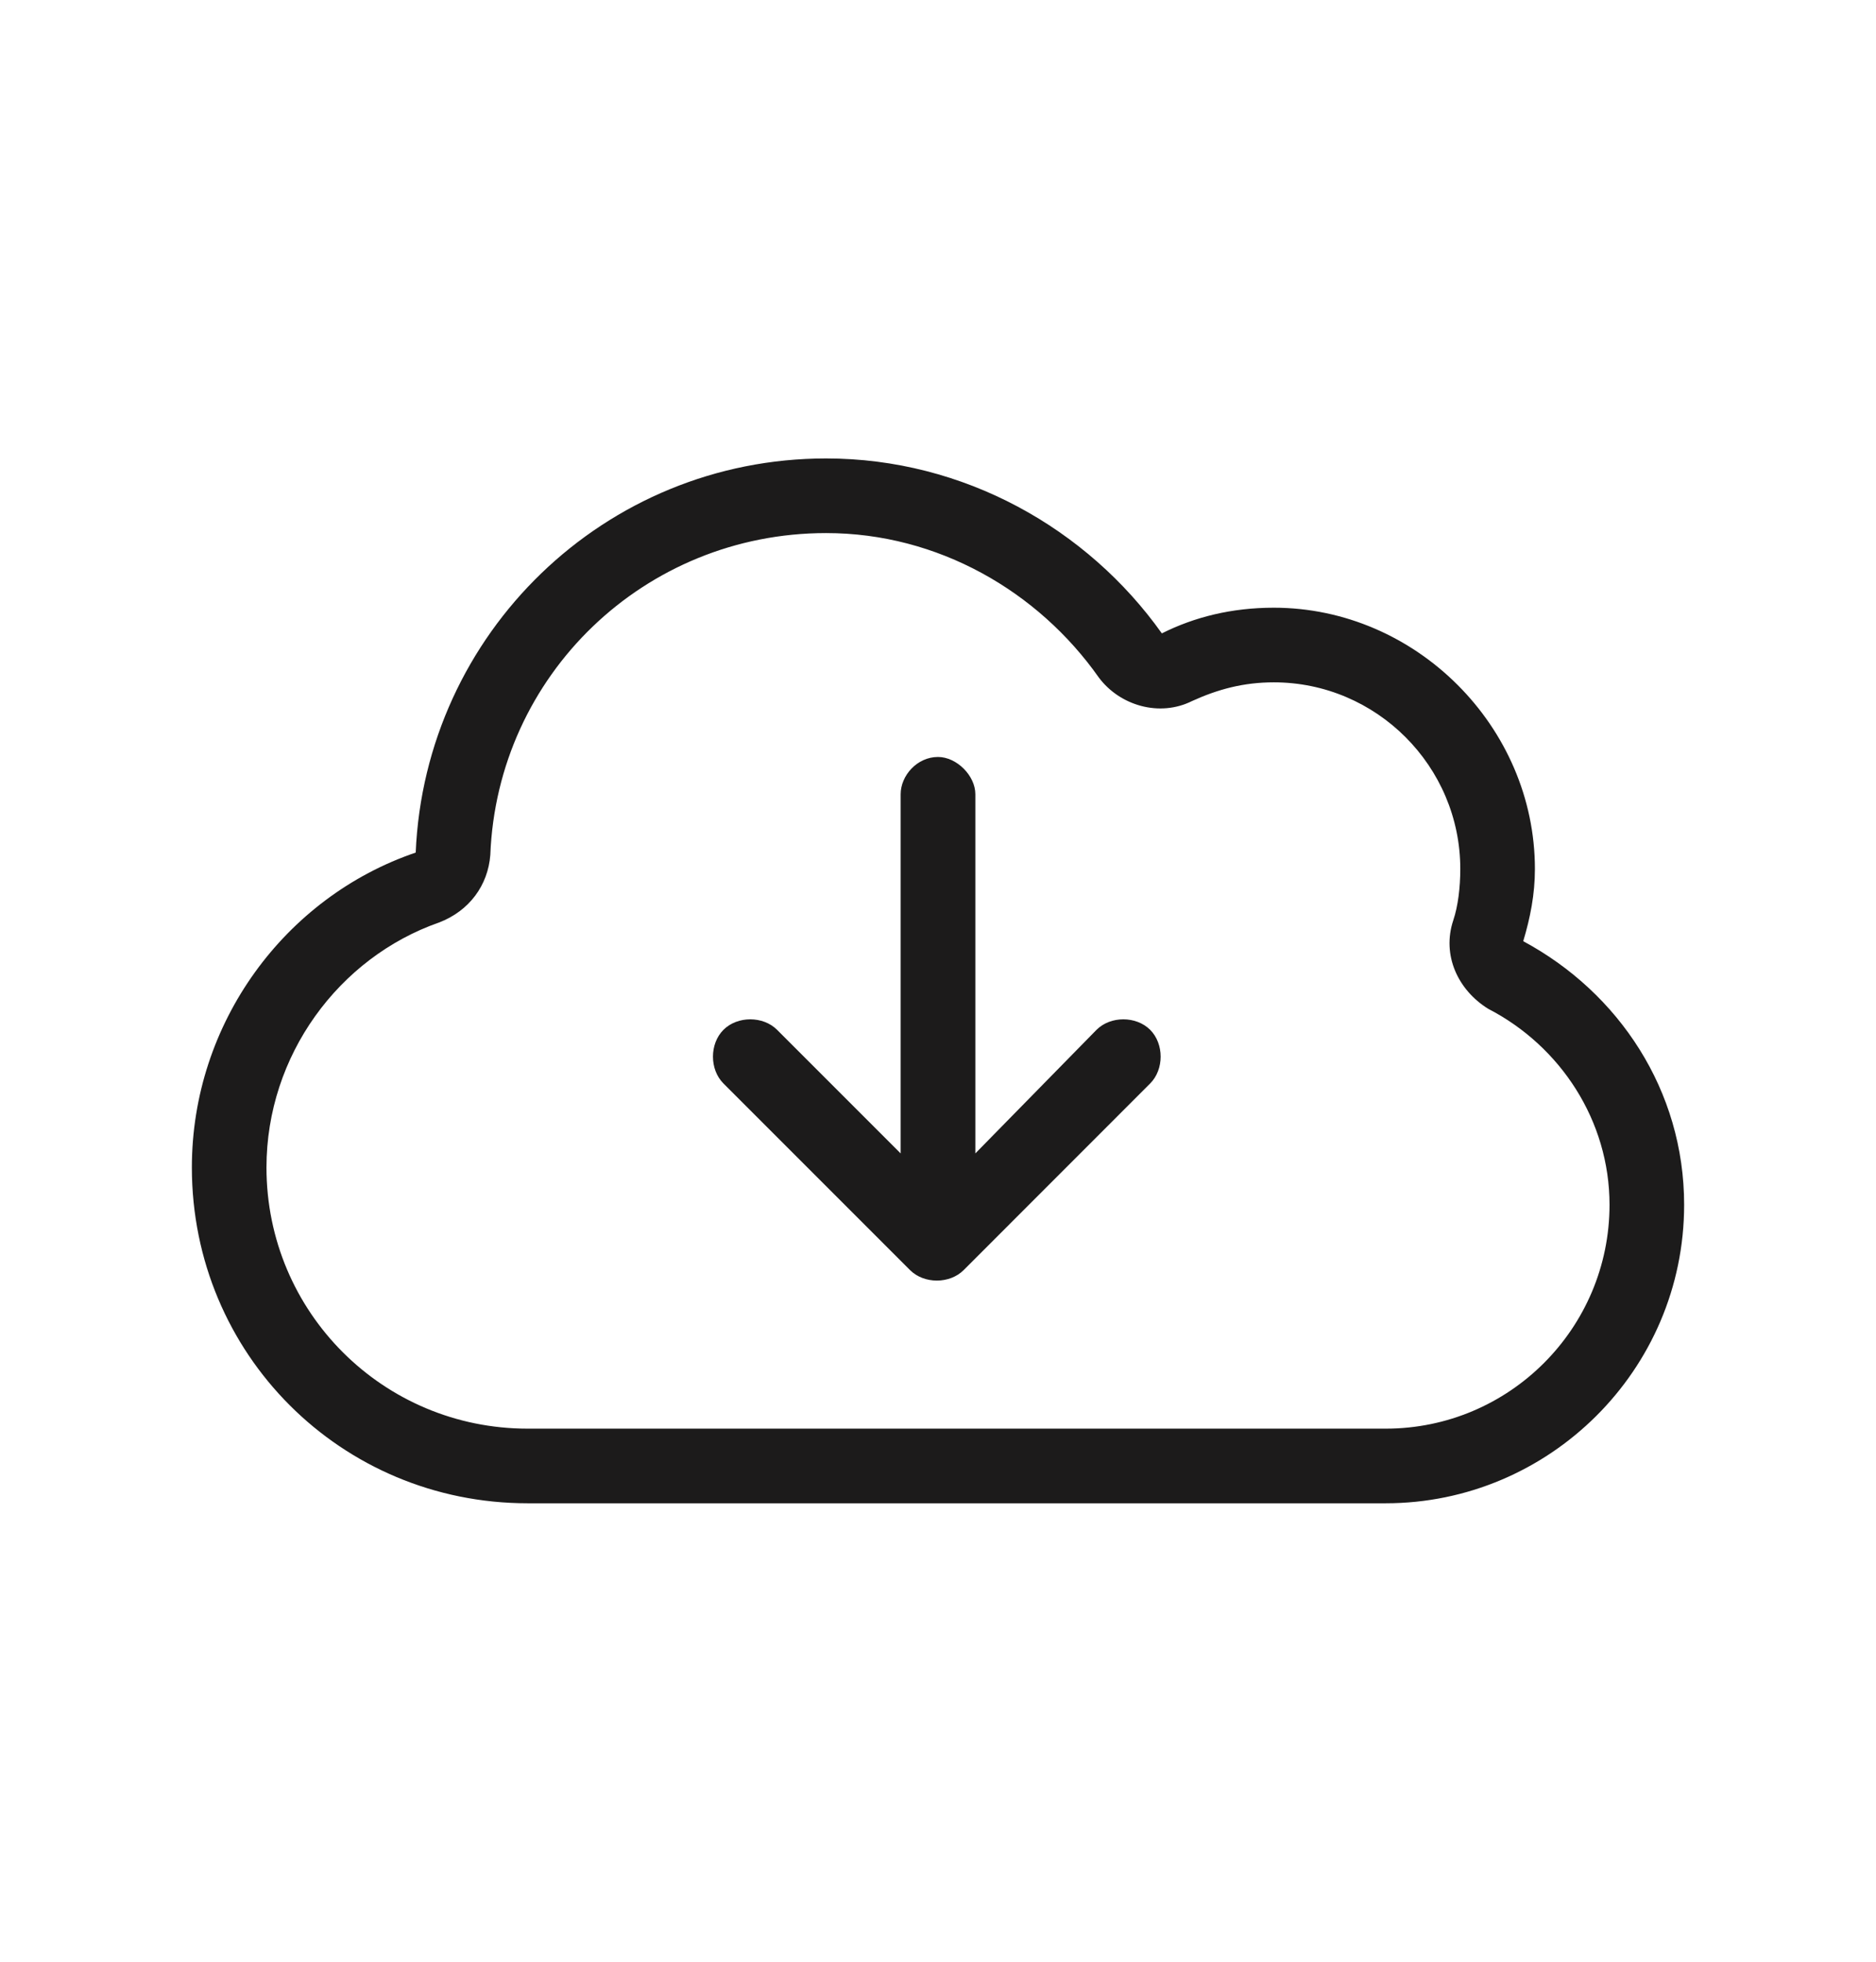 <?xml version="1.0" encoding="UTF-8"?>
<svg xmlns="http://www.w3.org/2000/svg" width="22" height="23" viewBox="0 0 22 23" fill="none">
  <path d="M12.887 7.945C12.176 6.934 11 6.25 9.688 6.25C7.555 6.25 5.832 7.918 5.75 10.023C5.723 10.379 5.504 10.68 5.148 10.816C3.973 11.227 3.125 12.375 3.125 13.688C3.125 15.383 4.492 16.75 6.188 16.75H16.25C17.699 16.75 18.875 15.574 18.875 14.125C18.875 13.141 18.301 12.266 17.453 11.828C17.098 11.609 16.906 11.199 17.043 10.789C17.098 10.625 17.125 10.406 17.125 10.188C17.125 8.984 16.141 8 14.938 8C14.582 8 14.281 8.082 13.98 8.219C13.598 8.41 13.133 8.273 12.887 7.945ZM9.688 5.375C11.301 5.375 12.75 6.195 13.625 7.426C14.008 7.234 14.445 7.125 14.938 7.125C16.605 7.125 18 8.52 18 10.188C18 10.488 17.945 10.762 17.863 11.035C18.984 11.637 19.75 12.785 19.75 14.125C19.75 16.066 18.164 17.625 16.25 17.625H6.188C4 17.625 2.25 15.875 2.25 13.688C2.25 11.992 3.344 10.516 4.875 9.996C4.984 7.426 7.09 5.375 9.688 5.375ZM8.484 12.703C8.32 12.539 8.32 12.238 8.484 12.074C8.648 11.91 8.949 11.91 9.113 12.074L10.562 13.523V9.312C10.562 9.094 10.754 8.875 11 8.875C11.219 8.875 11.438 9.094 11.438 9.312V13.523L12.859 12.074C13.023 11.91 13.324 11.91 13.488 12.074C13.652 12.238 13.652 12.539 13.488 12.703L11.301 14.891C11.137 15.055 10.836 15.055 10.672 14.891L8.484 12.703Z" fill="#1C1B1B"></path>
</svg>
